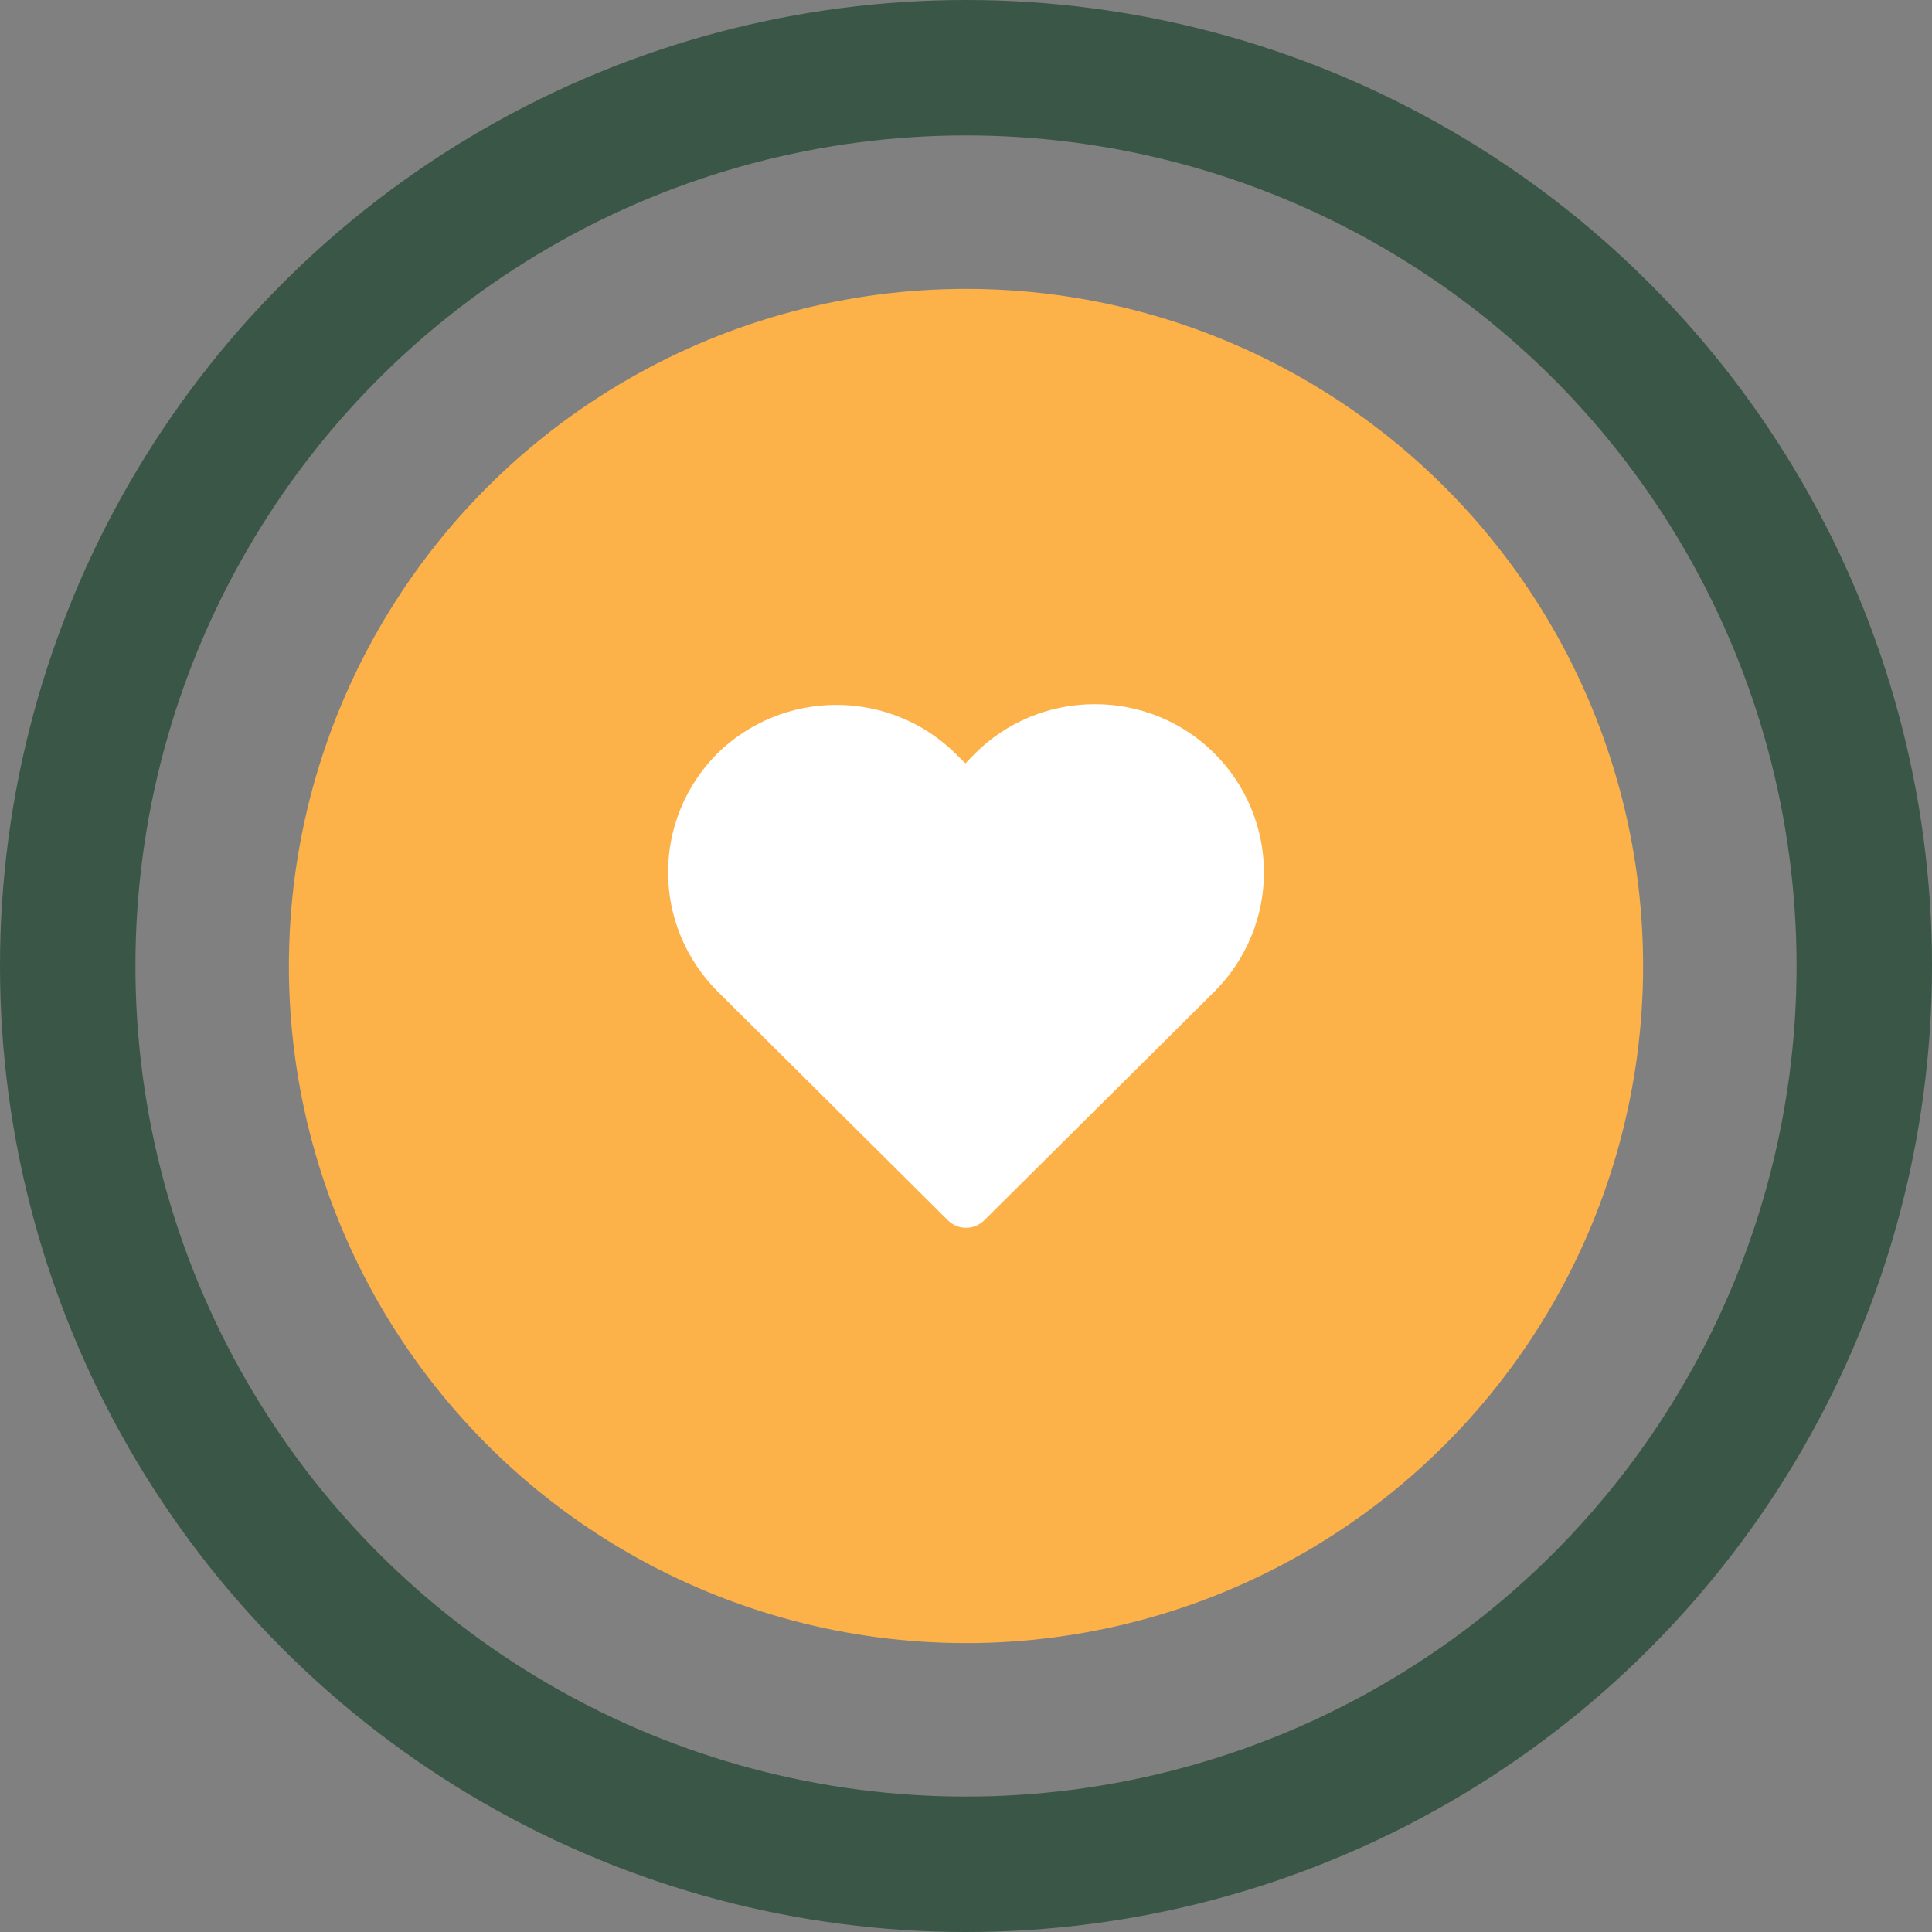 <svg xmlns="http://www.w3.org/2000/svg" width="214" height="214" viewBox="0 0 214 214" fill="none"><rect x="0" y="0" width="214" height="214" fill="#808080" stroke="none"/><circle cx="107" cy="107" r="99.5" stroke="#3A5647" stroke-width="15"></circle><circle cx="107" cy="107" r="75" fill="#FCB249"></circle><path d="M134.539 83.471C132.803 81.732 130.736 80.353 128.457 79.414C126.178 78.475 123.734 77.994 121.266 78C118.798 77.994 116.353 78.475 114.074 79.414C111.796 80.353 109.728 81.732 107.993 83.471L106.934 84.557L105.875 83.508C102.365 80.03 97.604 78.076 92.64 78.076C87.676 78.076 82.915 80.03 79.405 83.508C75.941 87.01 74 91.718 74 96.622C74 101.526 75.941 106.234 79.405 109.737L105.005 135.178C105.537 135.704 106.258 136 107.01 136C107.761 136 108.482 135.704 109.014 135.178L134.614 109.737C138.08 106.223 140.014 101.501 140 96.588C139.986 91.675 138.025 86.964 134.539 83.471Z" fill="white"></path></svg>